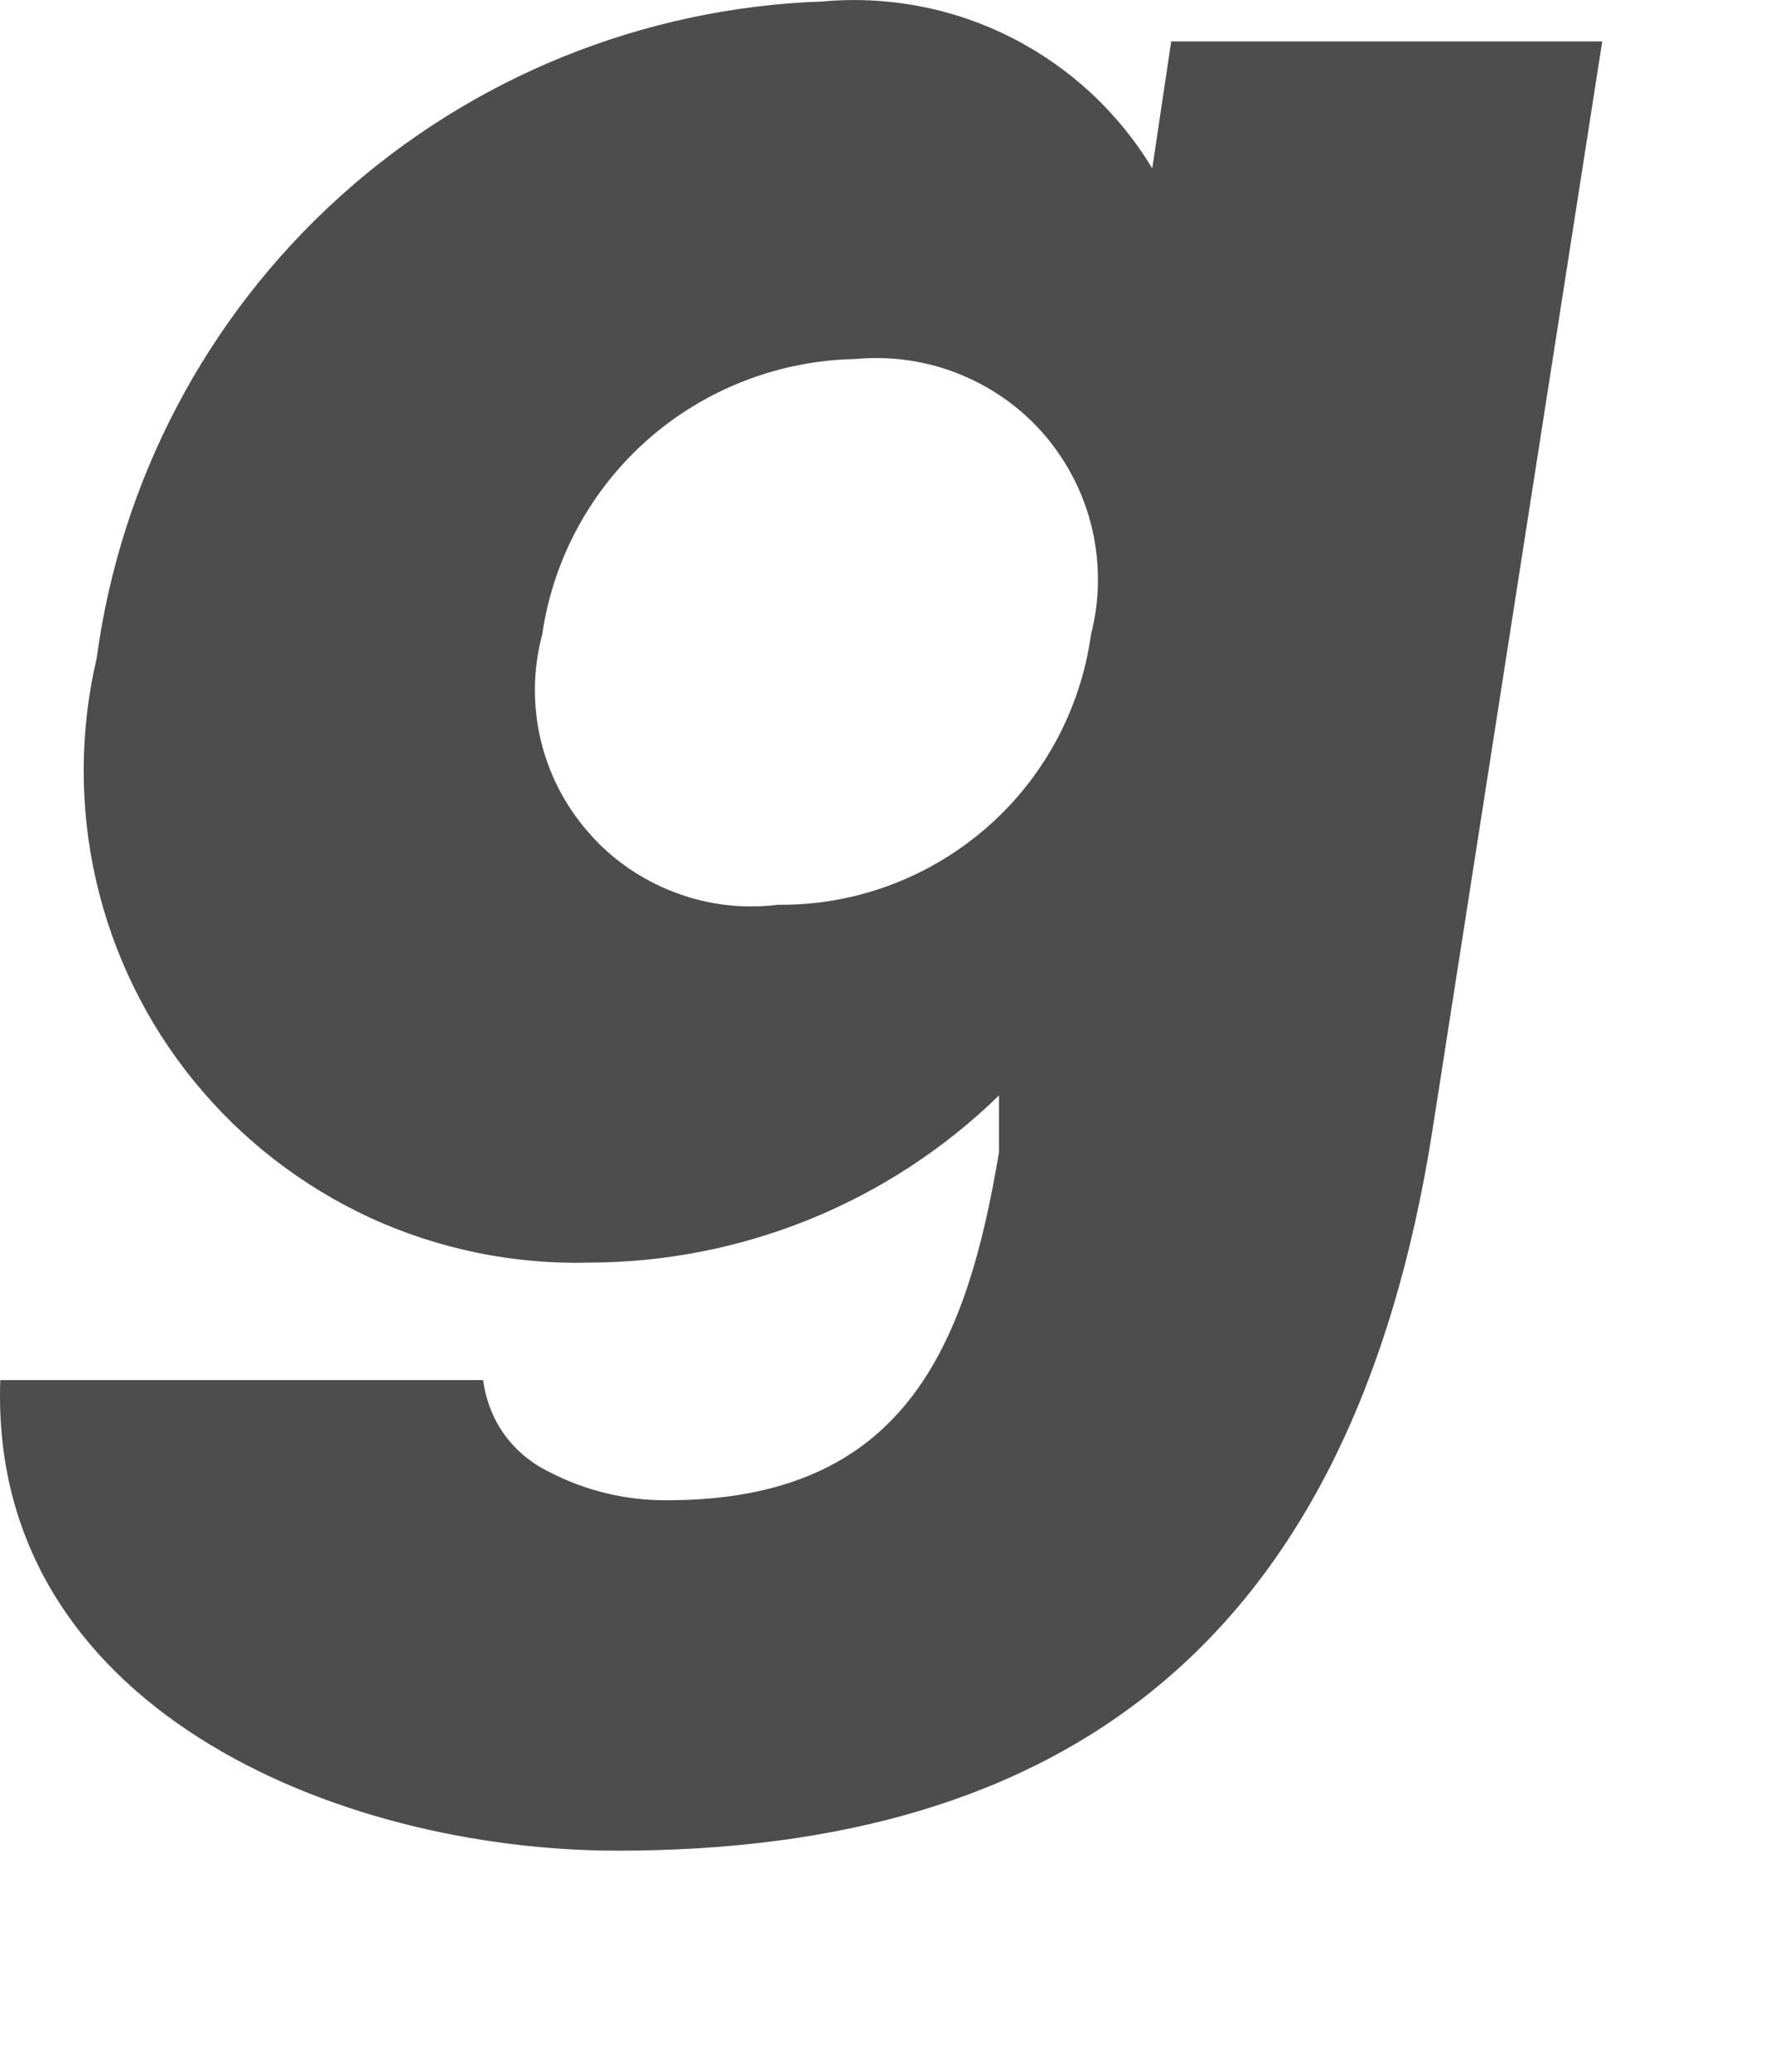 <?xml version="1.0" encoding="utf-8"?>
<svg xmlns="http://www.w3.org/2000/svg" fill="none" height="100%" overflow="visible" preserveAspectRatio="none" style="display: block;" viewBox="0 0 6 7" width="100%">
<path d="M4.843 3.813C4.572 5.554 3.592 6.253 2.087 6.253C1.14 6.253 -0.039 5.768 0.001 4.663H1.633C1.642 4.729 1.666 4.793 1.705 4.847C1.744 4.901 1.796 4.944 1.856 4.973C1.979 5.037 2.116 5.07 2.255 5.069C3.051 5.069 3.266 4.56 3.377 3.892V3.701C3.007 4.062 2.51 4.265 1.992 4.266C1.737 4.273 1.484 4.221 1.252 4.115C1.021 4.008 0.817 3.851 0.656 3.653C0.495 3.456 0.382 3.224 0.325 2.976C0.268 2.728 0.269 2.47 0.327 2.223C0.408 1.623 0.698 1.072 1.147 0.666C1.596 0.26 2.175 0.026 2.78 0.005C3 -0.015 3.222 0.027 3.419 0.127C3.616 0.227 3.781 0.38 3.895 0.569L3.959 0.14H5.416L4.843 3.813ZM1.833 2.143C1.802 2.259 1.8 2.38 1.827 2.497C1.854 2.613 1.909 2.721 1.988 2.811C2.066 2.902 2.166 2.971 2.278 3.014C2.389 3.057 2.51 3.072 2.629 3.057C2.887 3.06 3.136 2.968 3.331 2.8C3.526 2.632 3.653 2.398 3.688 2.143C3.718 2.027 3.719 1.905 3.692 1.788C3.665 1.671 3.61 1.563 3.532 1.471C3.454 1.38 3.355 1.309 3.243 1.264C3.132 1.219 3.011 1.202 2.892 1.213C2.633 1.218 2.385 1.314 2.191 1.484C1.997 1.655 1.87 1.888 1.833 2.143Z" fill="#4D4D4D" id="Vector"/>
</svg>